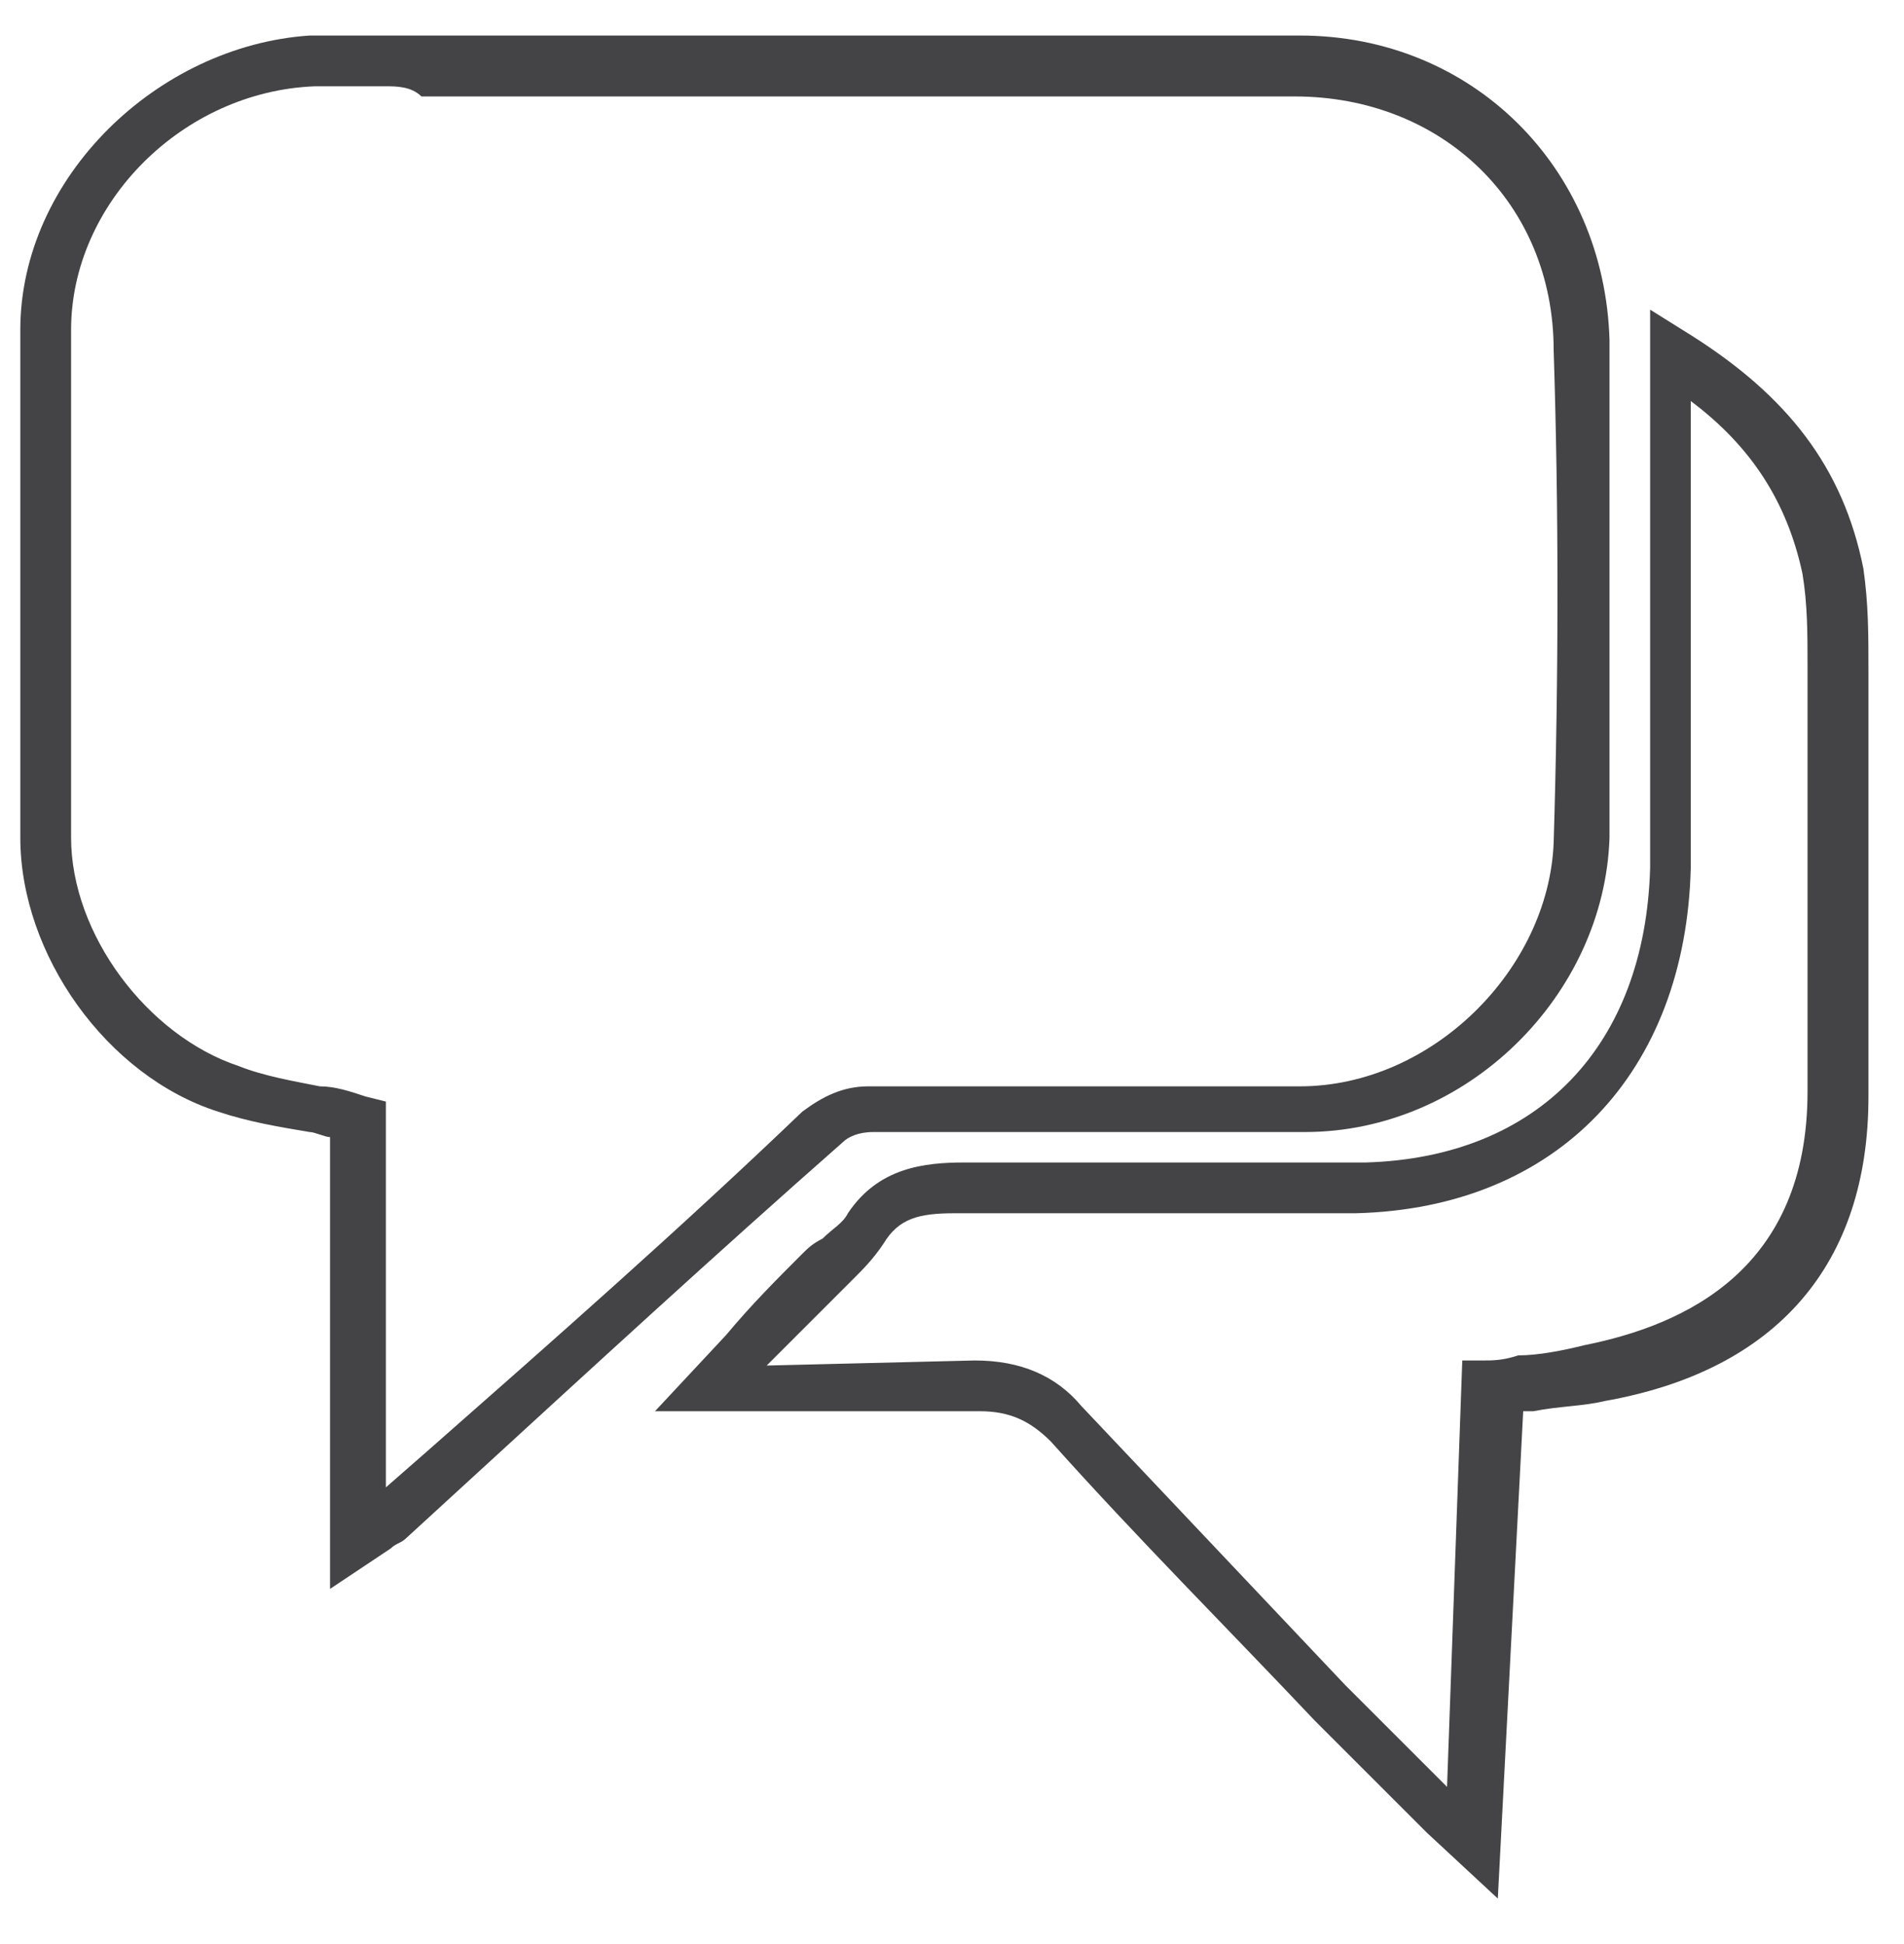 <?xml version="1.0" encoding="utf-8"?>
<!-- Generator: Adobe Illustrator 27.9.6, SVG Export Plug-In . SVG Version: 9.03 Build 54986)  -->
<svg version="1.1" id="Layer_1" xmlns="http://www.w3.org/2000/svg" xmlns:xlink="http://www.w3.org/1999/xlink" x="0px" y="0px"
	 viewBox="0 0 37.5 38.3" style="enable-background:new 0 0 37.5 38.3;" xml:space="preserve">
<style type="text/css">
	.st0{fill:#444446;}
</style>
<g>
	<g>
		<g>
			<path class="st0" d="M6.5,31.3v-8.9c-0.1,0-0.3-0.1-0.4-0.1c-0.6-0.1-1.2-0.2-1.8-0.4c-2.2-0.7-3.9-3.1-3.9-5.4c0-3.6,0-6.9,0-10
				c0-3,2.7-5.6,5.7-5.8c0.8,0,1.5,0,2.3,0l0.7,0l4.6,0c4,0,7.9,0,11.9,0c3.4,0,6,2.6,6.1,6c0,3.1,0,6.4,0,9.8
				c-0.1,3.1-2.8,5.8-6,5.8c-2.8,0-5.7,0-8.5,0c-0.3,0-0.5,0.1-0.6,0.2c-2.5,2.2-5,4.5-7.4,6.7l-1.2,1.1c-0.1,0.1-0.2,0.1-0.3,0.2
				L6.5,31.3z M7.6,1.7c-0.5,0-1,0-1.4,0C3.6,1.8,1.4,4,1.4,6.5c0,3.1,0,6.4,0,10c0,1.9,1.5,3.9,3.3,4.5c0.5,0.2,1.1,0.3,1.6,0.4
				c0.3,0,0.6,0.1,0.9,0.2l0.4,0.1v7.6l0.8-0.7c2.5-2.2,5-4.4,7.4-6.7c0.4-0.3,0.8-0.5,1.3-0.5c2.8,0,5.6,0,8.5,0
				c2.6,0,4.9-2.3,5-4.8c0.1-3.3,0.1-6.6,0-9.7c0-2.9-2.2-5-5.1-5c-3.9,0-7.9,0-11.8,0l-4.6,0l-0.8,0C8.1,1.7,7.8,1.7,7.6,1.7z"/>
		</g>
		<g>
			<path class="st0" d="M29.5,37.4l-1.4-1.3c-0.4-0.4-0.8-0.8-1.2-1.2l-1-1c-1.7-1.8-3.5-3.6-5.2-5.5c-0.4-0.4-0.8-0.6-1.4-0.6
				c0,0,0,0,0,0l-6.4,0l1.4-1.5c0.5-0.6,1-1.1,1.5-1.6c0.1-0.1,0.2-0.2,0.4-0.3c0.2-0.2,0.4-0.3,0.5-0.5c0.6-0.9,1.5-1,2.3-1
				c2.6,0,5.3,0,7.9,0c3.4-0.1,5.5-2.3,5.6-5.8c0-1.6,0-3.1,0-4.7l0-6.3l0.8,0.5c1.9,1.2,3,2.6,3.4,4.6c0.1,0.7,0.1,1.3,0.1,2v0.3
				c0,1.2,0,2.3,0,3.5c0,1.5,0,3.1,0,4.6c0,3.3-1.8,5.4-5.2,6c-0.4,0.1-0.9,0.1-1.4,0.2c-0.1,0-0.1,0-0.2,0L29.5,37.4z M19.2,26.8
				c0.9,0,1.6,0.3,2.1,0.9c1.7,1.8,3.5,3.7,5.2,5.5l1,1c0.3,0.3,0.6,0.6,1,1l0.3-8.4l0.4,0c0.2,0,0.4,0,0.7-0.1
				c0.4,0,0.9-0.1,1.3-0.2c2-0.4,4.4-1.5,4.4-5c0-1.5,0-3.1,0-4.6c0-1.2,0-2.3,0-3.5v-0.3c0-0.6,0-1.2-0.1-1.8
				c-0.3-1.4-1-2.5-2.2-3.4l0,4.5c0,1.6,0,3.1,0,4.7c-0.1,4-2.6,6.7-6.6,6.8c-2.6,0-5.3,0-7.9,0c-0.7,0-1.1,0.1-1.4,0.6
				c-0.2,0.3-0.4,0.5-0.6,0.7c-0.1,0.1-0.2,0.2-0.3,0.3c-0.5,0.5-0.9,0.9-1.4,1.4L19.2,26.8C19.2,26.8,19.2,26.8,19.2,26.8z"/>
		</g>
	</g>
</g>
</svg>
